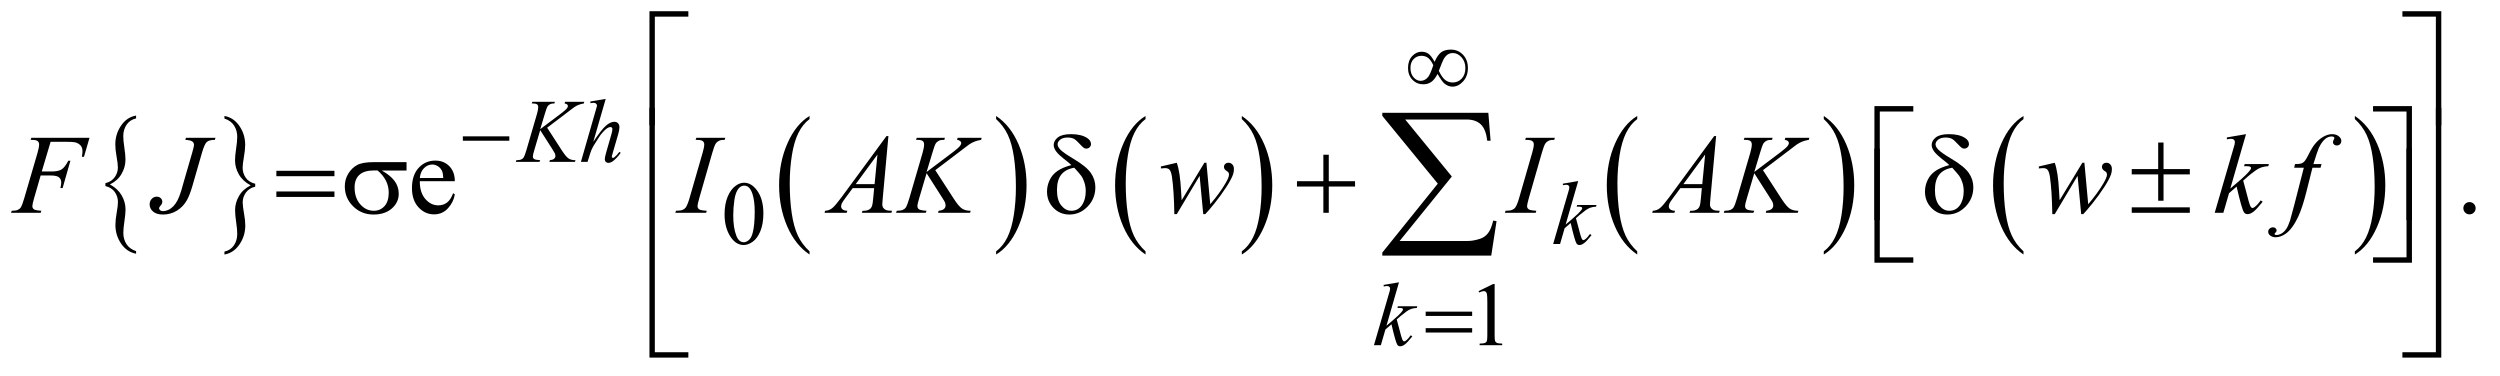 <?xml version="1.0" encoding="UTF-8"?>
<!DOCTYPE svg PUBLIC '-//W3C//DTD SVG 1.0//EN'
          'http://www.w3.org/TR/2001/REC-SVG-20010904/DTD/svg10.dtd'>
<svg stroke-dasharray="none" shape-rendering="auto" xmlns="http://www.w3.org/2000/svg" font-family="'Dialog'" text-rendering="auto" width="346" fill-opacity="1" color-interpolation="auto" color-rendering="auto" preserveAspectRatio="xMidYMid meet" font-size="12px" viewBox="0 0 346 52" fill="black" xmlns:xlink="http://www.w3.org/1999/xlink" stroke="black" image-rendering="auto" stroke-miterlimit="10" stroke-linecap="square" stroke-linejoin="miter" font-style="normal" stroke-width="1" height="52" stroke-dashoffset="0" font-weight="normal" stroke-opacity="1"
><!--Generated by the Batik Graphics2D SVG Generator--><defs id="genericDefs"
  /><g
  ><defs id="defs1"
    ><clipPath clipPathUnits="userSpaceOnUse" id="clipPath1"
      ><path d="M8.909 1.21 L228.103 1.21 L228.103 33.832 L8.909 33.832 L8.909 1.21 Z"
      /></clipPath
      ><clipPath clipPathUnits="userSpaceOnUse" id="clipPath2"
      ><path d="M285.546 38.645 L285.546 1080.886 L7310.984 1080.886 L7310.984 38.645 Z"
      /></clipPath
    ></defs
    ><g transform="scale(1.576,1.576) translate(-8.909,-1.21) matrix(0.031,0,0,0.031,0,0)"
    ><path d="M585.972 566.109 L585.972 557.922 C597.191 555.266 605.889 549.737 612.066 541.336 C618.243 532.935 621.332 523.766 621.332 513.828 C621.332 506.547 620.113 496.224 617.675 482.859 C615.238 469.495 614.019 457.979 614.019 448.312 C614.019 428.583 619.521 410.706 630.527 394.68 C641.532 378.654 655.654 369.24 672.894 366.438 L672.894 374.406 C661.061 377.208 652.053 383.229 645.87 392.469 C639.688 401.708 636.597 412.417 636.597 424.594 C636.597 433.135 637.636 444.159 639.714 457.664 C641.793 471.169 642.832 482.474 642.832 491.578 C642.832 505.432 639.144 518.763 631.769 531.57 C624.394 544.378 613.389 554.349 598.753 561.484 C613.701 569.609 624.811 579.969 632.082 592.562 C639.352 605.156 642.988 618.453 642.988 632.453 C642.988 640.849 641.949 651.906 639.87 665.625 C637.792 679.344 636.753 690.333 636.753 698.594 C636.753 710.635 639.688 721.24 645.558 730.406 C651.428 739.573 660.54 746.255 672.894 750.453 L672.894 757.797 C655.55 754.578 641.454 745.096 630.605 729.352 C619.756 713.607 614.332 695.865 614.332 676.125 C614.332 666.75 615.524 655.307 617.91 641.797 C620.295 628.286 621.488 618.172 621.488 611.453 C621.488 601.099 618.555 591.687 612.691 583.219 C606.826 574.75 597.92 569.047 585.972 566.109 Z" stroke="none" clip-path="url(#clipPath2)"
    /></g
    ><g transform="matrix(0.049,0,0,0.049,-14.039,-1.906)"
    ><path d="M1007.363 557.922 L1007.363 566.109 C996.04 568.766 987.316 574.294 981.191 582.695 C975.066 591.096 972.003 600.266 972.003 610.203 C972.003 617.484 973.225 627.844 975.667 641.281 C978.11 654.719 979.332 666.193 979.332 675.703 C979.332 695.443 973.826 713.326 962.816 729.352 C951.806 745.378 937.681 754.859 920.441 757.797 L920.441 749.609 C932.285 746.818 941.269 740.836 947.394 731.664 C953.519 722.492 956.582 711.75 956.582 699.437 C956.582 690.896 955.568 679.872 953.543 666.367 C951.516 652.862 950.503 641.557 950.503 632.453 C950.503 618.599 954.191 605.268 961.566 592.461 C968.941 579.654 979.946 569.677 994.582 562.531 C979.529 554.417 968.394 544.06 961.175 531.461 C953.957 518.862 950.347 505.635 950.347 491.781 C950.347 483.24 951.386 472.112 953.464 458.398 C955.542 444.685 956.582 433.698 956.582 425.437 C956.582 413.542 953.649 402.974 947.785 393.734 C941.92 384.495 932.805 377.844 920.441 373.781 L920.441 366.437 C937.785 369.51 951.884 378.956 962.738 394.773 C973.592 410.591 979.019 428.302 979.019 447.906 C979.019 457.281 977.823 468.721 975.433 482.227 C973.042 495.732 971.847 505.917 971.847 512.781 C971.847 523 974.756 532.344 980.574 540.812 C986.391 549.281 995.321 554.984 1007.363 557.922 Z" stroke="none" clip-path="url(#clipPath2)"
    /></g
    ><g transform="matrix(0.049,0,0,0.049,-14.039,-1.906)"
    ><path d="M2573.062 748.781 L2573.062 757.797 Q2532.406 730.516 2509.742 677.703 Q2487.078 624.891 2487.078 562.125 Q2487.078 496.828 2510.914 443.18 Q2534.75 389.531 2573.062 366.438 L2573.062 375.25 Q2553.906 389.531 2541.602 414.305 Q2529.297 439.078 2523.219 477.188 Q2517.141 515.297 2517.141 556.656 Q2517.141 603.484 2522.75 641.273 Q2528.359 679.062 2539.883 703.945 Q2551.406 728.828 2573.062 748.781 Z" stroke="none" clip-path="url(#clipPath2)"
    /></g
    ><g transform="matrix(0.049,0,0,0.049,-14.039,-1.906)"
    ><path d="M3100.016 375.25 L3100.016 366.438 Q3140.656 393.516 3163.32 446.32 Q3185.984 499.125 3185.984 561.906 Q3185.984 627.203 3162.156 680.953 Q3138.328 734.703 3100.016 757.797 L3100.016 748.781 Q3119.328 734.5 3131.633 709.727 Q3143.938 684.953 3149.93 646.945 Q3155.922 608.938 3155.922 567.375 Q3155.922 520.75 3150.398 482.852 Q3144.875 444.953 3133.266 420.078 Q3121.656 395.203 3100.016 375.25 Z" stroke="none" clip-path="url(#clipPath2)"
    /></g
    ><g transform="matrix(0.049,0,0,0.049,-14.039,-1.906)"
    ><path d="M3522.062 748.781 L3522.062 757.797 Q3481.406 730.516 3458.742 677.703 Q3436.078 624.891 3436.078 562.125 Q3436.078 496.828 3459.914 443.18 Q3483.75 389.531 3522.062 366.438 L3522.062 375.25 Q3502.906 389.531 3490.602 414.305 Q3478.297 439.078 3472.219 477.188 Q3466.141 515.297 3466.141 556.656 Q3466.141 603.484 3471.75 641.273 Q3477.359 679.062 3488.883 703.945 Q3500.406 728.828 3522.062 748.781 Z" stroke="none" clip-path="url(#clipPath2)"
    /></g
    ><g transform="matrix(0.049,0,0,0.049,-14.039,-1.906)"
    ><path d="M3794.016 375.25 L3794.016 366.438 Q3834.656 393.516 3857.32 446.32 Q3879.984 499.125 3879.984 561.906 Q3879.984 627.203 3856.156 680.953 Q3832.328 734.703 3794.016 757.797 L3794.016 748.781 Q3813.328 734.5 3825.633 709.727 Q3837.938 684.953 3843.93 646.945 Q3849.922 608.938 3849.922 567.375 Q3849.922 520.75 3844.398 482.852 Q3838.875 444.953 3827.266 420.078 Q3815.656 395.203 3794.016 375.25 Z" stroke="none" clip-path="url(#clipPath2)"
    /></g
    ><g transform="matrix(0.049,0,0,0.049,-14.039,-1.906)"
    ><path d="M4910.857 748.781 L4910.857 757.797 C4883.753 739.609 4862.646 712.911 4847.537 677.703 C4832.428 642.495 4824.873 603.969 4824.873 562.125 C4824.873 518.594 4832.818 478.945 4848.709 443.18 C4864.6 407.414 4885.316 381.833 4910.857 366.437 L4910.857 375.25 C4898.086 384.771 4887.6 397.789 4879.396 414.305 C4871.193 430.82 4865.066 451.781 4861.014 477.187 C4856.961 502.594 4854.935 529.083 4854.935 556.656 C4854.935 587.875 4856.805 616.081 4860.545 641.273 C4864.285 666.466 4869.996 687.357 4877.678 703.945 C4885.36 720.534 4896.42 735.479 4910.857 748.781 Z" stroke="none" clip-path="url(#clipPath2)"
    /></g
    ><g transform="matrix(0.049,0,0,0.049,-14.039,-1.906)"
    ><path d="M5437.81 375.25 L5437.81 366.438 C5464.904 384.49 5486.006 411.117 5501.115 446.32 C5516.225 481.523 5523.779 520.052 5523.779 561.906 C5523.779 605.437 5515.836 645.12 5499.951 680.953 C5484.066 716.786 5463.352 742.401 5437.81 757.797 L5437.81 748.781 C5450.685 739.26 5461.225 726.242 5469.428 709.727 C5477.631 693.211 5483.73 672.284 5487.725 646.945 C5491.719 621.607 5493.717 595.083 5493.717 567.375 C5493.717 536.292 5491.876 508.117 5488.193 482.851 C5484.511 457.586 5478.8 436.661 5471.06 420.078 C5463.321 403.495 5452.237 388.552 5437.81 375.25 Z" stroke="none" clip-path="url(#clipPath2)"
    /></g
    ><g transform="matrix(0.049,0,0,0.049,-14.039,-1.906)"
    ><path d="M6001.857 748.781 L6001.857 757.797 C5974.753 739.609 5953.646 712.911 5938.537 677.703 C5923.428 642.495 5915.873 603.969 5915.873 562.125 C5915.873 518.594 5923.818 478.945 5939.709 443.18 C5955.6 407.414 5976.316 381.833 6001.857 366.437 L6001.857 375.25 C5989.086 384.771 5978.6 397.789 5970.396 414.305 C5962.193 430.82 5956.066 451.781 5952.014 477.187 C5947.961 502.594 5945.935 529.083 5945.935 556.656 C5945.935 587.875 5947.805 616.081 5951.545 641.273 C5955.285 666.466 5960.996 687.357 5968.678 703.945 C5976.36 720.534 5987.42 735.479 6001.857 748.781 Z" stroke="none" clip-path="url(#clipPath2)"
    /></g
    ><g transform="matrix(0.049,0,0,0.049,-14.039,-1.906)"
    ><path d="M6937.81 375.25 L6937.81 366.438 C6964.904 384.49 6986.006 411.117 7001.115 446.32 C7016.225 481.523 7023.779 520.052 7023.779 561.906 C7023.779 605.437 7015.836 645.12 6999.951 680.953 C6984.066 716.786 6963.352 742.401 6937.81 757.797 L6937.81 748.781 C6950.685 739.26 6961.225 726.242 6969.428 709.727 C6977.631 693.211 6983.73 672.284 6987.725 646.945 C6991.719 621.607 6993.717 595.083 6993.717 567.375 C6993.717 536.292 6991.876 508.117 6988.193 482.851 C6984.511 457.586 6978.8 436.661 6971.06 420.078 C6963.321 403.495 6952.237 388.552 6937.81 375.25 Z" stroke="none" clip-path="url(#clipPath2)"
    /></g
    ><g transform="matrix(0.049,0,0,0.049,-14.039,-1.906)"
    ><path d="M2333.055 644.25 C2333.055 624.917 2335.972 608.271 2341.805 594.312 C2347.638 580.354 2355.388 569.958 2365.055 563.125 C2372.555 557.708 2380.305 555 2388.305 555 C2401.305 555 2412.972 561.625 2423.305 574.875 C2436.222 591.292 2442.68 613.542 2442.68 641.625 C2442.68 661.292 2439.847 678 2434.18 691.75 C2428.513 705.5 2421.284 715.479 2412.492 721.688 C2403.701 727.896 2395.222 731 2387.055 731 C2370.888 731 2357.43 721.458 2346.68 702.375 C2337.597 686.292 2333.055 666.917 2333.055 644.25 ZM2357.555 647.375 C2357.555 670.708 2360.43 689.75 2366.18 704.5 C2370.93 716.917 2378.013 723.125 2387.43 723.125 C2391.93 723.125 2396.597 721.104 2401.43 717.062 C2406.263 713.021 2409.93 706.25 2412.43 696.75 C2416.263 682.417 2418.18 662.208 2418.18 636.125 C2418.18 616.792 2416.18 600.667 2412.18 587.75 C2409.18 578.167 2405.305 571.375 2400.555 567.375 C2397.138 564.625 2393.013 563.25 2388.18 563.25 C2382.513 563.25 2377.472 565.792 2373.055 570.875 C2367.055 577.792 2362.972 588.667 2360.805 603.5 C2358.638 618.333 2357.555 632.958 2357.555 647.375 Z" stroke="none" clip-path="url(#clipPath2)"
    /></g
    ><g transform="matrix(0.049,0,0,0.049,-14.039,-1.906)"
    ><path d="M4462.703 861.125 L4503.953 841 L4508.078 841 L4508.078 984.125 C4508.078 993.625 4508.474 999.542 4509.265 1001.875 C4510.057 1004.208 4511.703 1006 4514.203 1007.25 C4516.703 1008.5 4521.786 1009.208 4529.453 1009.375 L4529.453 1014 L4465.703 1014 L4465.703 1009.375 C4473.703 1009.208 4478.869 1008.521 4481.203 1007.312 C4483.536 1006.104 4485.161 1004.479 4486.078 1002.438 C4486.994 1000.396 4487.453 994.292 4487.453 984.125 L4487.453 892.625 C4487.453 880.292 4487.036 872.375 4486.203 868.875 C4485.619 866.208 4484.557 864.25 4483.015 863 C4481.474 861.75 4479.619 861.125 4477.453 861.125 C4474.369 861.125 4470.078 862.417 4464.578 865 Z" stroke="none" clip-path="url(#clipPath2)"
    /></g
    ><g transform="matrix(0.049,0,0,0.049,-14.039,-1.906)"
    ><path d="M1472.268 550.781 C1472.163 572.031 1477.32 588.698 1487.736 600.781 C1498.153 612.865 1510.393 618.906 1524.455 618.906 C1533.83 618.906 1541.981 616.328 1548.908 611.172 C1555.835 606.016 1561.643 597.188 1566.33 584.688 L1571.174 587.812 C1568.986 602.083 1562.632 615.078 1552.111 626.797 C1541.591 638.516 1528.413 644.375 1512.58 644.375 C1495.392 644.375 1480.679 637.682 1468.439 624.297 C1456.2 610.912 1450.08 592.917 1450.08 570.312 C1450.08 545.833 1456.356 526.745 1468.908 513.047 C1481.46 499.349 1497.215 492.5 1516.174 492.5 C1532.216 492.5 1545.393 497.786 1555.705 508.359 C1566.018 518.932 1571.174 533.073 1571.174 550.781 ZM1472.268 541.719 L1538.518 541.719 C1537.997 532.552 1536.903 526.094 1535.236 522.344 C1532.632 516.51 1528.752 511.927 1523.596 508.594 C1518.439 505.26 1513.049 503.594 1507.424 503.594 C1498.778 503.594 1491.044 506.953 1484.221 513.672 C1477.398 520.391 1473.414 529.74 1472.268 541.719 ZM7261.59 609.688 C7266.486 609.688 7270.6 611.38 7273.934 614.766 C7277.267 618.151 7278.934 622.24 7278.934 627.031 C7278.934 631.823 7277.241 635.912 7273.855 639.297 C7270.47 642.682 7266.381 644.375 7261.59 644.375 C7256.798 644.375 7252.709 642.682 7249.324 639.297 C7245.939 635.912 7244.246 631.823 7244.246 627.031 C7244.246 622.135 7245.939 618.021 7249.324 614.688 C7252.709 611.354 7256.798 609.688 7261.59 609.688 Z" stroke="none" clip-path="url(#clipPath2)"
    /></g
    ><g transform="matrix(0.049,0,0,0.049,-14.039,-1.906)"
    ><path d="M1831.955 399.625 L1873.955 464.5 C1881.455 476 1887.663 483.354 1892.58 486.562 C1897.497 489.771 1903.955 491.375 1911.955 491.375 L1910.58 496 L1838.33 496 L1839.455 491.375 C1845.205 490.792 1849.268 489.417 1851.643 487.25 C1854.018 485.083 1855.205 482.625 1855.205 479.875 C1855.205 477.375 1854.788 474.958 1853.955 472.625 C1853.288 470.958 1850.872 466.875 1846.705 460.375 L1812.33 406.5 L1795.705 462.625 C1792.955 471.625 1791.58 477.667 1791.58 480.75 C1791.58 483.917 1792.747 486.333 1795.08 488 C1797.413 489.667 1803.163 490.792 1812.33 491.375 L1810.33 496 L1743.33 496 L1744.955 491.375 C1751.455 491.208 1755.83 490.625 1758.08 489.625 C1761.413 488.125 1763.872 486.208 1765.455 483.875 C1767.622 480.458 1770.288 473.375 1773.455 462.625 L1803.33 360.25 C1805.58 352.417 1806.705 346.125 1806.705 341.375 C1806.705 338.042 1805.643 335.5 1803.518 333.75 C1801.393 332 1797.247 331.125 1791.08 331.125 L1788.58 331.125 L1790.08 326.5 L1853.705 326.5 L1852.455 331.125 C1847.205 331.042 1843.288 331.625 1840.705 332.875 C1837.122 334.625 1834.497 336.875 1832.83 339.625 C1831.163 342.375 1828.705 349.25 1825.455 360.25 L1812.33 403.75 L1872.58 358.375 C1880.58 352.375 1885.83 347.625 1888.33 344.125 C1889.83 341.958 1890.58 340 1890.58 338.25 C1890.58 336.75 1889.809 335.292 1888.268 333.875 C1886.726 332.458 1884.372 331.542 1881.205 331.125 L1882.455 326.5 L1936.705 326.5 L1935.58 331.125 C1929.663 332.125 1924.684 333.438 1920.643 335.062 C1916.601 336.688 1912.455 338.917 1908.205 341.75 C1906.955 342.583 1898.83 348.75 1883.83 360.25 ZM1997.33 318.25 L1962.205 439.625 C1977.372 416.792 1989.205 401.625 1997.705 394.125 C2006.205 386.625 2014.33 382.875 2022.08 382.875 C2026.08 382.875 2029.413 384.25 2032.08 387 C2034.747 389.75 2036.08 393.417 2036.08 398 C2036.08 403.5 2034.913 410.167 2032.58 418 L2017.33 470.375 C2015.413 476.708 2014.455 480.208 2014.455 480.875 C2014.455 482.042 2014.809 483 2015.518 483.75 C2016.226 484.5 2017.038 484.875 2017.955 484.875 C2019.038 484.875 2020.288 484.333 2021.705 483.25 C2026.455 479.583 2031.163 474.5 2035.83 468 L2039.705 470.375 C2036.872 474.792 2032.934 479.646 2027.893 484.938 C2022.851 490.229 2018.518 493.896 2014.893 495.938 C2011.268 497.979 2008.038 499 2005.205 499 C2002.122 499 1999.601 498.021 1997.643 496.062 C1995.684 494.104 1994.705 491.583 1994.705 488.5 C1994.705 484.833 1996.163 478 1999.08 468 L2013.455 418 C2015.288 411.75 2016.205 406.833 2016.205 403.25 C2016.205 401.583 2015.684 400.25 2014.643 399.25 C2013.601 398.25 2012.247 397.75 2010.58 397.75 C2008.163 397.75 2005.413 398.667 2002.33 400.5 C1996.663 404 1990.122 410.5 1982.705 420 C1980.705 422.583 1974.038 433 1962.705 451.25 C1959.205 457.083 1956.33 463.458 1954.08 470.375 L1946.08 496 L1927.33 496 L1968.455 353 L1972.83 337.5 C1972.83 335.333 1971.934 333.417 1970.143 331.75 C1968.351 330.083 1966.163 329.25 1963.58 329.25 C1962.08 329.25 1959.788 329.5 1956.705 330 L1954.08 330.375 L1954.08 325.5 Z" stroke="none" clip-path="url(#clipPath2)"
    /></g
    ><g transform="matrix(0.049,0,0,0.049,-14.039,-1.906)"
    ><path d="M4744.148 550.25 L4708.648 673.125 L4722.898 661 C4738.481 647.833 4748.606 638.083 4753.273 631.75 C4754.773 629.667 4755.523 628.083 4755.523 627 C4755.523 626.25 4755.273 625.542 4754.773 624.875 C4754.273 624.208 4753.293 623.667 4751.835 623.25 C4750.377 622.833 4747.814 622.625 4744.148 622.625 L4739.773 622.625 L4741.148 617.875 L4795.773 617.875 L4794.523 622.625 C4788.273 622.958 4782.877 623.938 4778.335 625.562 C4773.793 627.188 4769.398 629.583 4765.148 632.75 C4756.731 639 4751.189 643.333 4748.523 645.75 L4737.773 655.25 C4739.606 661.25 4741.856 669.625 4744.523 680.375 C4749.023 698.208 4752.064 708.792 4753.648 712.125 C4755.231 715.458 4756.856 717.125 4758.523 717.125 C4759.939 717.125 4761.606 716.417 4763.523 715 C4767.856 711.833 4772.481 706.792 4777.398 699.875 L4781.773 703 C4772.689 714.417 4765.731 721.938 4760.898 725.562 C4756.064 729.188 4751.648 731 4747.648 731 C4744.148 731 4741.439 729.625 4739.523 726.875 C4736.189 721.958 4730.648 702.583 4722.898 668.75 L4705.773 683.625 L4692.898 728 L4673.398 728 L4714.898 585.375 L4718.398 573.25 C4718.814 571.167 4719.023 569.333 4719.023 567.75 C4719.023 565.75 4718.252 564.083 4716.71 562.75 C4715.168 561.417 4712.939 560.75 4710.023 560.75 C4708.106 560.75 4705.064 561.167 4700.898 562 L4700.898 557.625 Z" stroke="none" clip-path="url(#clipPath2)"
    /></g
    ><g transform="matrix(0.049,0,0,0.049,-14.039,-1.906)"
    ><path d="M4237.953 836.25 L4202.453 959.125 L4216.703 947 C4232.286 933.833 4242.411 924.083 4247.078 917.75 C4248.578 915.667 4249.328 914.083 4249.328 913 C4249.328 912.25 4249.078 911.542 4248.578 910.875 C4248.078 910.208 4247.099 909.667 4245.64 909.25 C4244.182 908.833 4241.619 908.625 4237.953 908.625 L4233.578 908.625 L4234.953 903.875 L4289.578 903.875 L4288.328 908.625 C4282.078 908.958 4276.682 909.938 4272.14 911.562 C4267.599 913.188 4263.203 915.583 4258.953 918.75 C4250.536 925 4244.994 929.333 4242.328 931.75 L4231.578 941.25 C4233.411 947.25 4235.661 955.625 4238.328 966.375 C4242.828 984.208 4245.869 994.792 4247.453 998.125 C4249.036 1001.458 4250.661 1003.125 4252.328 1003.125 C4253.744 1003.125 4255.411 1002.417 4257.328 1001 C4261.661 997.833 4266.286 992.792 4271.203 985.875 L4275.578 989 C4266.494 1000.417 4259.536 1007.938 4254.703 1011.562 C4249.869 1015.188 4245.453 1017 4241.453 1017 C4237.953 1017 4235.244 1015.625 4233.328 1012.875 C4229.994 1007.958 4224.453 988.583 4216.703 954.75 L4199.578 969.625 L4186.703 1014 L4167.203 1014 L4208.703 871.375 L4212.203 859.25 C4212.619 857.167 4212.828 855.333 4212.828 853.75 C4212.828 851.75 4212.057 850.083 4210.515 848.75 C4208.974 847.417 4206.744 846.75 4203.828 846.75 C4201.911 846.75 4198.869 847.167 4194.703 848 L4194.703 843.625 Z" stroke="none" clip-path="url(#clipPath2)"
    /></g
    ><g transform="matrix(0.049,0,0,0.049,-14.039,-1.906)"
    ><path d="M429.473 439.375 L404.473 523.281 L432.285 523.281 C444.785 523.281 454.134 521.354 460.332 517.5 C466.53 513.646 472.91 505.417 479.473 492.812 L485.41 492.812 L463.379 570 L457.129 570 C458.692 563.75 459.473 558.594 459.473 554.531 C459.473 548.177 457.363 543.255 453.145 539.766 C448.926 536.276 441.035 534.531 429.473 534.531 L401.348 534.531 L382.91 598.438 C379.577 609.792 377.91 617.344 377.91 621.094 C377.91 624.948 379.343 627.917 382.207 630 C385.072 632.083 392.077 633.49 403.223 634.219 L401.348 640 L317.598 640 L319.629 634.219 C327.754 634.01 333.171 633.281 335.879 632.031 C340.046 630.26 343.119 627.865 345.098 624.844 C347.91 620.573 351.244 611.771 355.098 598.438 L392.441 470.781 C395.462 460.469 396.973 452.396 396.973 446.562 C396.973 443.854 396.296 441.536 394.941 439.609 C393.587 437.682 391.582 436.25 388.926 435.312 C386.27 434.375 380.983 433.906 373.066 433.906 L374.941 428.125 L539.316 428.125 L523.691 481.719 L517.754 481.719 C518.9 475.26 519.473 469.948 519.473 465.781 C519.473 458.906 517.572 453.464 513.77 449.453 C509.967 445.443 505.098 442.604 499.16 440.938 C494.993 439.896 485.671 439.375 471.191 439.375 ZM811.675 428.125 L895.113 428.125 L893.394 433.906 C882.665 434.01 875.113 435.964 870.738 439.766 C866.363 443.568 861.779 453.75 856.988 470.312 L830.113 563.594 C825.009 581.198 819.852 594.635 814.644 603.906 C807.665 616.406 798.264 626.354 786.441 633.75 C774.618 641.146 761.363 644.844 746.675 644.844 C734.592 644.844 725.321 642.057 718.863 636.484 C712.404 630.912 709.175 624.167 709.175 616.25 C709.175 610 711.128 604.792 715.034 600.625 C718.941 596.458 723.602 594.375 729.019 594.375 C733.706 594.375 737.534 595.781 740.503 598.594 C743.472 601.406 744.956 604.844 744.956 608.906 C744.956 612.24 743.602 615.469 740.894 618.594 C737.456 622.552 735.738 625.26 735.738 626.719 C735.738 628.906 736.727 630.885 738.706 632.656 C740.686 634.427 743.342 635.313 746.675 635.313 C751.467 635.313 756.441 634.167 761.597 631.875 C766.753 629.583 771.597 626.094 776.128 621.406 C780.659 616.719 784.618 611.094 788.003 604.531 C791.389 597.969 794.852 589.01 798.394 577.656 L806.05 550.625 L829.331 470.313 C832.769 458.542 834.488 451.198 834.488 448.281 C834.488 444.323 832.925 441.094 829.8 438.594 C826.675 436.094 820.061 434.531 809.956 433.906 ZM2282.711 634.219 L2280.992 640 L2193.805 640 L2195.992 634.219 C2204.742 634.01 2210.524 633.281 2213.336 632.031 C2217.919 630.26 2221.305 627.812 2223.492 624.688 C2226.93 619.792 2230.472 611.042 2234.117 598.438 L2270.992 470.625 C2274.117 460 2275.68 451.979 2275.68 446.562 C2275.68 443.854 2275.003 441.562 2273.649 439.688 C2272.294 437.812 2270.237 436.38 2267.477 435.391 C2264.716 434.401 2259.326 433.906 2251.305 433.906 L2253.18 428.125 L2335.055 428.125 L2333.336 433.906 C2326.669 433.802 2321.722 434.531 2318.492 436.094 C2313.805 438.177 2310.237 441.146 2307.789 445 C2305.341 448.854 2302.19 457.396 2298.336 470.625 L2261.617 598.438 C2258.284 610.208 2256.617 617.708 2256.617 620.938 C2256.617 623.542 2257.268 625.755 2258.571 627.578 C2259.873 629.401 2261.956 630.807 2264.821 631.797 C2267.685 632.786 2273.649 633.594 2282.711 634.219 ZM2795.844 423.281 L2779.75 599.531 C2778.917 607.76 2778.5 613.177 2778.5 615.781 C2778.5 619.948 2779.281 623.125 2780.844 625.312 C2782.823 628.333 2785.505 630.573 2788.891 632.031 C2792.276 633.49 2797.979 634.219 2806 634.219 L2804.281 640 L2720.844 640 L2722.562 634.219 L2726.156 634.219 C2732.927 634.219 2738.448 632.76 2742.719 629.844 C2745.74 627.865 2748.083 624.583 2749.75 620 C2750.896 616.771 2751.99 609.167 2753.031 597.188 L2755.531 570.312 L2694.906 570.312 L2673.344 599.531 C2668.448 606.094 2665.375 610.807 2664.125 613.672 C2662.875 616.537 2662.25 619.219 2662.25 621.719 C2662.25 625.052 2663.604 627.917 2666.312 630.312 C2669.021 632.708 2673.5 634.01 2679.75 634.219 L2678.031 640 L2615.375 640 L2617.094 634.219 C2624.802 633.906 2631.599 631.328 2637.484 626.484 C2643.37 621.641 2652.146 611.302 2663.812 595.469 L2790.375 423.281 ZM2764.906 475.312 L2703.5 558.906 L2756.781 558.906 ZM2928.188 519.531 L2980.688 600.625 C2990.062 615 2997.823 624.193 3003.969 628.203 C3010.115 632.214 3018.188 634.219 3028.188 634.219 L3026.469 640 L2936.156 640 L2937.562 634.219 C2944.75 633.49 2949.828 631.771 2952.797 629.062 C2955.766 626.354 2957.25 623.281 2957.25 619.844 C2957.25 616.719 2956.729 613.698 2955.688 610.781 C2954.854 608.698 2951.833 603.594 2946.625 595.469 L2903.656 528.125 L2882.875 598.281 C2879.438 609.531 2877.719 617.083 2877.719 620.938 C2877.719 624.896 2879.177 627.917 2882.094 630 C2885.01 632.083 2892.198 633.49 2903.656 634.219 L2901.156 640 L2817.406 640 L2819.438 634.219 C2827.562 634.01 2833.031 633.281 2835.844 632.031 C2840.01 630.156 2843.083 627.76 2845.062 624.844 C2847.771 620.573 2851.104 611.719 2855.062 598.281 L2892.406 470.312 C2895.219 460.521 2896.625 452.656 2896.625 446.719 C2896.625 442.552 2895.297 439.375 2892.641 437.188 C2889.984 435 2884.802 433.906 2877.094 433.906 L2873.969 433.906 L2875.844 428.125 L2955.375 428.125 L2953.812 433.906 C2947.25 433.802 2942.354 434.531 2939.125 436.094 C2934.646 438.281 2931.365 441.094 2929.281 444.531 C2927.198 447.969 2924.125 456.562 2920.062 470.312 L2903.656 524.688 L2978.969 467.969 C2988.969 460.469 2995.531 454.531 2998.656 450.156 C3000.531 447.448 3001.469 445 3001.469 442.812 C3001.469 440.938 3000.505 439.115 2998.578 437.344 C2996.651 435.573 2993.708 434.427 2989.75 433.906 L2991.312 428.125 L3059.125 428.125 L3057.719 433.906 C3050.323 435.156 3044.099 436.797 3039.047 438.828 C3033.995 440.859 3028.812 443.646 3023.5 447.188 C3021.938 448.229 3011.781 455.938 2993.031 470.313 ZM3694.062 498.594 L3704.844 615.781 C3722.969 594.531 3737.448 574.583 3748.281 555.938 C3754.635 545 3757.812 537.083 3757.812 532.188 C3757.812 529.896 3757.292 527.865 3756.25 526.094 C3755.833 525.156 3754.193 523.776 3751.328 521.953 C3748.464 520.13 3746.458 518.255 3745.312 516.328 C3744.167 514.401 3743.594 512.344 3743.594 510.156 C3743.594 506.927 3744.792 504.193 3747.188 501.953 C3749.583 499.714 3752.656 498.594 3756.406 498.594 C3760.677 498.594 3764.297 500.182 3767.266 503.359 C3770.234 506.536 3771.719 510.781 3771.719 516.094 C3771.719 521.51 3770.938 526.563 3769.375 531.25 C3766.25 540.208 3760.156 551.771 3751.094 565.938 C3740.052 582.917 3728.672 598.672 3716.953 613.203 C3705.234 627.734 3696.51 637.917 3690.781 643.75 L3685 643.75 L3674.844 535.625 L3610.312 643.75 L3603.438 643.75 C3602.709 599.271 3600.469 564.167 3596.719 538.438 C3595.156 527.708 3592.552 520.677 3588.906 517.344 C3586.302 514.948 3582.344 513.75 3577.031 513.75 C3574.01 513.75 3570.156 514.062 3565.469 514.688 L3565.469 509.062 L3610.312 498.594 C3616.562 515.99 3620.625 542.708 3622.5 578.75 C3623.125 592.396 3623.646 600.99 3624.062 604.531 L3688.281 498.594 ZM4625.804 634.219 L4624.085 640 L4536.898 640 L4539.085 634.219 C4547.835 634.01 4553.616 633.281 4556.429 632.031 C4561.012 630.26 4564.398 627.812 4566.585 624.687 C4570.023 619.792 4573.564 611.042 4577.21 598.437 L4614.085 470.625 C4617.21 460 4618.773 451.979 4618.773 446.562 C4618.773 443.854 4618.095 441.562 4616.741 439.687 C4615.387 437.812 4613.33 436.38 4610.569 435.39 C4607.809 434.401 4602.418 433.906 4594.398 433.906 L4596.273 428.125 L4678.148 428.125 L4676.429 433.906 C4669.762 433.802 4664.814 434.531 4661.585 436.094 C4656.898 438.177 4653.33 441.146 4650.882 445 C4648.434 448.854 4645.283 457.396 4641.429 470.625 L4604.71 598.437 C4601.377 610.208 4599.71 617.708 4599.71 620.937 C4599.71 623.542 4600.361 625.755 4601.663 627.578 C4602.965 629.401 4605.049 630.807 4607.913 631.797 C4610.778 632.786 4616.741 633.594 4625.804 634.219 ZM5133.639 423.281 L5117.545 599.531 C5116.711 607.76 5116.295 613.177 5116.295 615.781 C5116.295 619.948 5117.076 623.125 5118.639 625.312 C5120.618 628.333 5123.3 630.573 5126.685 632.031 C5130.071 633.49 5135.774 634.219 5143.795 634.219 L5142.076 640 L5058.639 640 L5060.357 634.219 L5063.951 634.219 C5070.722 634.219 5076.243 632.76 5080.514 629.844 C5083.535 627.865 5085.878 624.583 5087.545 620 C5088.691 616.771 5089.785 609.167 5090.826 597.188 L5093.326 570.312 L5032.701 570.312 L5011.139 599.531 C5006.243 606.094 5003.17 610.807 5001.92 613.672 C5000.67 616.537 5000.045 619.219 5000.045 621.719 C5000.045 625.052 5001.399 627.917 5004.107 630.312 C5006.816 632.708 5011.295 634.01 5017.545 634.219 L5015.826 640 L4953.17 640 L4954.889 634.219 C4962.597 633.906 4969.394 631.328 4975.279 626.484 C4981.165 621.641 4989.941 611.302 5001.607 595.469 L5128.17 423.281 ZM5102.701 475.312 L5041.295 558.906 L5094.576 558.906 ZM5265.982 519.531 L5318.482 600.625 C5327.857 615 5335.618 624.193 5341.764 628.203 C5347.91 632.214 5355.982 634.219 5365.982 634.219 L5364.264 640 L5273.951 640 L5275.357 634.219 C5282.545 633.49 5287.623 631.771 5290.592 629.062 C5293.56 626.354 5295.045 623.281 5295.045 619.844 C5295.045 616.719 5294.524 613.698 5293.482 610.781 C5292.649 608.698 5289.628 603.594 5284.42 595.469 L5241.451 528.125 L5220.67 598.281 C5217.232 609.531 5215.514 617.083 5215.514 620.938 C5215.514 624.896 5216.972 627.917 5219.889 630 C5222.805 632.083 5229.993 633.49 5241.451 634.219 L5238.951 640 L5155.201 640 L5157.232 634.219 C5165.357 634.01 5170.826 633.281 5173.639 632.031 C5177.805 630.156 5180.878 627.76 5182.857 624.844 C5185.566 620.573 5188.899 611.719 5192.857 598.281 L5230.201 470.312 C5233.014 460.521 5234.42 452.656 5234.42 446.719 C5234.42 442.552 5233.092 439.375 5230.435 437.188 C5227.779 435 5222.597 433.906 5214.889 433.906 L5211.764 433.906 L5213.639 428.125 L5293.17 428.125 L5291.607 433.906 C5285.045 433.802 5280.149 434.531 5276.92 436.094 C5272.441 438.281 5269.159 441.094 5267.076 444.531 C5264.993 447.969 5261.92 456.562 5257.857 470.312 L5241.451 524.688 L5316.764 467.969 C5326.764 460.469 5333.326 454.531 5336.451 450.156 C5338.326 447.448 5339.264 445 5339.264 442.812 C5339.264 440.938 5338.3 439.115 5336.373 437.344 C5334.446 435.573 5331.503 434.427 5327.545 433.906 L5329.107 428.125 L5396.92 428.125 L5395.514 433.906 C5388.118 435.156 5381.894 436.797 5376.842 438.828 C5371.79 440.859 5366.607 443.646 5361.295 447.188 C5359.732 448.229 5349.576 455.938 5330.826 470.313 ZM6173.857 498.594 L6184.639 615.781 C6202.764 594.531 6217.243 574.583 6228.076 555.937 C6234.43 545 6237.607 537.083 6237.607 532.187 C6237.607 529.896 6237.086 527.865 6236.045 526.094 C6235.628 525.156 6233.988 523.776 6231.123 521.953 C6228.258 520.13 6226.253 518.255 6225.107 516.328 C6223.961 514.401 6223.389 512.344 6223.389 510.156 C6223.389 506.927 6224.586 504.193 6226.982 501.953 C6229.378 499.714 6232.451 498.594 6236.201 498.594 C6240.472 498.594 6244.092 500.182 6247.06 503.359 C6250.029 506.536 6251.514 510.781 6251.514 516.094 C6251.514 521.51 6250.732 526.562 6249.17 531.25 C6246.045 540.208 6239.951 551.771 6230.889 565.937 C6219.847 582.917 6208.467 598.672 6196.748 613.203 C6185.029 627.734 6176.305 637.917 6170.576 643.75 L6164.795 643.75 L6154.639 535.625 L6090.107 643.75 L6083.232 643.75 C6082.503 599.271 6080.264 564.167 6076.514 538.437 C6074.951 527.708 6072.347 520.677 6068.701 517.344 C6066.097 514.948 6062.139 513.75 6056.826 513.75 C6053.805 513.75 6049.951 514.062 6045.264 514.687 L6045.264 509.062 L6090.107 498.594 C6096.357 515.99 6100.42 542.708 6102.295 578.75 C6102.92 592.396 6103.441 600.99 6103.857 604.531 L6168.076 498.594 ZM6630.357 417.812 L6585.982 571.406 L6603.795 556.25 C6623.274 539.792 6635.931 527.604 6641.764 519.687 C6643.639 517.083 6644.576 515.104 6644.576 513.75 C6644.576 512.812 6644.264 511.927 6643.639 511.094 C6643.014 510.26 6641.79 509.583 6639.967 509.062 C6638.144 508.542 6634.941 508.281 6630.357 508.281 L6624.889 508.281 L6626.607 502.344 L6694.889 502.344 L6693.326 508.281 C6685.514 508.698 6678.769 509.922 6673.092 511.953 C6667.415 513.984 6661.92 516.979 6656.607 520.937 C6646.086 528.75 6639.159 534.167 6635.826 537.187 L6622.389 549.062 C6624.68 556.562 6627.493 567.031 6630.826 580.469 C6636.451 602.76 6640.253 615.99 6642.232 620.156 C6644.211 624.323 6646.243 626.406 6648.326 626.406 C6650.097 626.406 6652.18 625.521 6654.576 623.75 C6659.993 619.792 6665.774 613.49 6671.92 604.844 L6677.389 608.75 C6666.035 623.021 6657.336 632.422 6651.295 636.953 C6645.253 641.484 6639.732 643.75 6634.732 643.75 C6630.357 643.75 6626.972 642.031 6624.576 638.594 C6620.41 632.448 6613.482 608.229 6603.795 565.937 L6582.389 584.531 L6566.295 640 L6541.92 640 L6593.795 461.719 L6598.17 446.562 C6598.691 443.958 6598.951 441.667 6598.951 439.688 C6598.951 437.188 6597.988 435.104 6596.06 433.438 C6594.133 431.771 6591.347 430.938 6587.701 430.938 C6585.305 430.938 6581.503 431.458 6576.295 432.5 L6576.295 427.031 ZM6843.639 502.344 L6840.826 512.656 L6818.014 512.656 L6800.826 580.937 C6793.222 611.042 6785.566 634.323 6777.857 650.781 C6766.92 674.01 6755.149 690.052 6742.545 698.906 C6732.961 705.677 6723.378 709.062 6713.795 709.062 C6707.545 709.062 6702.232 707.187 6697.857 703.437 C6694.628 700.833 6693.014 697.448 6693.014 693.281 C6693.014 689.948 6694.342 687.057 6696.998 684.609 C6699.654 682.161 6702.91 680.937 6706.764 680.937 C6709.576 680.937 6711.946 681.823 6713.873 683.594 C6715.8 685.365 6716.764 687.396 6716.764 689.687 C6716.764 691.979 6715.67 694.115 6713.482 696.094 C6711.816 697.552 6710.982 698.646 6710.982 699.375 C6710.982 700.312 6711.347 701.042 6712.076 701.562 C6713.014 702.292 6714.472 702.656 6716.451 702.656 C6720.93 702.656 6725.644 701.25 6730.592 698.437 C6735.54 695.625 6739.941 691.432 6743.795 685.859 C6747.649 680.286 6751.295 672.24 6754.732 661.719 C6756.191 657.344 6760.097 642.917 6766.451 618.437 L6793.639 512.656 L6766.451 512.656 L6768.639 502.344 C6777.285 502.344 6783.326 501.745 6786.764 500.547 C6790.201 499.349 6793.352 497.057 6796.217 493.672 C6799.082 490.286 6802.805 483.958 6807.389 474.687 C6813.535 462.187 6819.42 452.5 6825.045 445.625 C6832.753 436.354 6840.852 429.401 6849.342 424.765 C6857.831 420.13 6865.826 417.812 6873.326 417.812 C6881.243 417.812 6887.597 419.817 6892.389 423.828 C6897.18 427.838 6899.576 432.187 6899.576 436.875 C6899.576 440.521 6898.378 443.594 6895.982 446.094 C6893.586 448.594 6890.514 449.844 6886.764 449.844 C6883.535 449.844 6880.904 448.906 6878.873 447.031 C6876.842 445.156 6875.826 442.917 6875.826 440.312 C6875.826 438.646 6876.503 436.588 6877.857 434.14 C6879.211 431.693 6879.889 430.052 6879.889 429.219 C6879.889 427.76 6879.42 426.666 6878.482 425.937 C6877.128 424.896 6875.149 424.375 6872.545 424.375 C6865.982 424.375 6860.097 426.458 6854.889 430.625 C6847.91 436.146 6841.66 444.791 6836.139 456.562 C6833.326 462.708 6828.17 477.969 6820.67 502.344 Z" stroke="none" clip-path="url(#clipPath2)"
    /></g
    ><g transform="matrix(0.049,0,0,0.049,-14.039,-1.906)"
    ><path d="M4338.453 213.625 C4344.119 200.625 4350.328 191.604 4357.078 186.562 C4363.828 181.521 4373.036 179 4384.703 179 C4398.119 179 4409.453 183.833 4418.703 193.5 C4427.953 203.167 4432.578 215.708 4432.578 231.125 C4432.578 246.375 4428.078 258.938 4419.078 268.812 C4410.078 278.688 4400.036 283.625 4388.953 283.625 C4380.703 283.625 4373.036 280.583 4365.953 274.5 C4361.286 270.5 4354.911 261.625 4346.828 247.875 C4341.494 258.208 4335.661 265.646 4329.328 270.188 C4322.994 274.729 4315.328 277 4306.328 277 C4294.328 277 4284.182 272.708 4275.89 264.125 C4267.599 255.542 4263.453 244.458 4263.453 230.875 C4263.453 217.125 4267.286 206.042 4274.953 197.625 C4282.619 189.208 4291.578 185 4301.828 185 C4308.994 185 4315.328 186.854 4320.828 190.562 C4326.328 194.271 4332.203 201.958 4338.453 213.625 ZM4350.453 239 C4356.703 252 4362.869 260.729 4368.953 265.188 C4375.036 269.646 4381.869 271.875 4389.453 271.875 C4399.703 271.875 4408.265 268.188 4415.14 260.812 C4422.015 253.438 4425.453 243.542 4425.453 231.125 C4425.453 218.875 4421.828 208.75 4414.578 200.75 C4407.328 192.75 4399.203 188.75 4390.203 188.75 C4384.453 188.75 4379.432 190.208 4375.14 193.125 C4370.849 196.042 4366.953 200.708 4363.453 207.125 C4361.453 210.875 4357.119 221.5 4350.453 239 ZM4334.828 223.25 C4330.744 214.083 4326.078 207.333 4320.828 203 C4315.578 198.667 4309.119 196.5 4301.453 196.5 C4292.619 196.5 4285.224 199.604 4279.265 205.812 C4273.307 212.021 4270.328 220.333 4270.328 230.75 C4270.328 241.833 4273.265 250.688 4279.14 257.312 C4285.015 263.938 4291.661 267.25 4299.078 267.25 C4306.994 267.25 4313.994 263.708 4320.078 256.625 C4323.994 251.958 4328.911 240.833 4334.828 223.25 Z" stroke="none" clip-path="url(#clipPath2)"
    /></g
    ><g transform="matrix(0.049,0,0,0.049,-14.039,-1.906)"
    ><path d="M1593.83 424 L1725.08 424 L1725.08 436.375 L1593.83 436.375 Z" stroke="none" clip-path="url(#clipPath2)"
    /></g
    ><g transform="matrix(0.049,0,0,0.049,-14.039,-1.906)"
    ><path d="M4313.328 919.125 L4444.578 919.125 L4444.578 931.25 L4313.328 931.25 ZM4313.328 965.75 L4444.578 965.75 L4444.578 978.125 L4313.328 978.125 Z" stroke="none" clip-path="url(#clipPath2)"
    /></g
    ><g transform="matrix(0.049,0,0,0.049,-14.039,-1.906)"
    ><path d="M2136.064 392.938 L2120.907 392.938 L2120.907 70.594 L2230.751 70.594 L2230.751 85.906 L2136.064 85.906 ZM7072.059 70.594 L7181.902 70.594 L7181.902 392.938 L7166.59 392.938 L7166.59 85.906 L7072.059 85.906 Z" stroke="none" clip-path="url(#clipPath2)"
    /></g
    ><g transform="matrix(0.049,0,0,0.049,-14.039,-1.906)"
    ><path d="M5595.951 660.938 L5580.795 660.938 L5580.795 338.594 L5690.639 338.594 L5690.639 353.906 L5595.951 353.906 ZM6989.161 338.594 L7099.005 338.594 L7099.005 660.938 L7083.692 660.938 L7083.692 353.906 L6989.161 353.906 Z" stroke="none" clip-path="url(#clipPath2)"
    /></g
    ><g transform="matrix(0.049,0,0,0.049,-14.039,-1.906)"
    ><path d="M1067.089 521.406 L1231.151 521.406 L1231.151 536.562 L1067.089 536.562 ZM1067.089 579.688 L1231.151 579.688 L1231.151 595.156 L1067.089 595.156 ZM1434.768 520.469 L1364.768 520.469 C1380.497 529.219 1392.424 538.906 1400.549 549.531 C1408.674 560.156 1412.736 572.448 1412.736 586.406 C1412.736 602.448 1406.278 616.198 1393.361 627.656 C1380.445 639.115 1363.153 644.844 1341.486 644.844 C1318.674 644.844 1299.455 637.083 1283.83 621.562 C1268.205 606.042 1260.392 587.292 1260.392 565.312 C1260.392 552.083 1263.674 540.104 1270.236 529.375 C1276.799 518.646 1285.106 510.547 1295.158 505.078 C1305.21 499.609 1320.601 496.875 1341.33 496.875 L1434.767 496.875 ZM1353.049 520.469 C1348.674 520.365 1345.341 520.312 1343.049 520.312 C1324.403 520.312 1310.575 524.479 1301.564 532.812 C1292.554 541.146 1288.049 552.917 1288.049 568.125 C1288.049 588.021 1293.414 604.01 1304.143 616.094 C1314.872 628.177 1327.58 634.219 1342.268 634.219 C1354.559 634.219 1364.663 629.818 1372.58 621.016 C1380.497 612.214 1384.455 599.531 1384.455 582.969 C1384.455 559.01 1373.986 538.177 1353.049 520.469 ZM3312.531 505.156 C3308.365 501.094 3303.885 497.24 3299.094 493.594 C3283.781 481.823 3273.885 472.734 3269.406 466.328 C3264.927 459.922 3262.688 453.958 3262.688 448.438 C3262.688 440.312 3266.594 433.177 3274.406 427.031 C3282.219 420.885 3294.615 417.812 3311.594 417.812 C3331.281 417.812 3346.646 421.562 3357.688 429.062 C3364.562 433.75 3368 439.323 3368 445.781 C3368 449.323 3366.724 452.344 3364.172 454.844 C3361.62 457.344 3358.417 458.594 3354.562 458.594 C3352.271 458.594 3350.24 458.073 3348.469 457.031 C3345.865 455.469 3341.359 451.198 3334.953 444.219 C3328.547 437.24 3323.469 432.812 3319.719 430.938 C3314.823 428.542 3309.042 427.344 3302.375 427.344 C3293.104 427.344 3285.995 429.349 3281.047 433.359 C3276.099 437.37 3273.625 441.771 3273.625 446.562 C3273.625 451.146 3276.385 456.276 3281.906 461.953 C3287.427 467.63 3299.667 476.146 3318.625 487.5 C3342.688 501.771 3358.99 515.052 3367.531 527.344 C3376.073 539.635 3380.344 553.073 3380.344 567.656 C3380.344 589.01 3373.078 607.213 3358.547 622.266 C3344.016 637.318 3326.854 644.844 3307.062 644.844 C3289.146 644.844 3274.12 638.594 3261.984 626.094 C3249.849 613.594 3243.781 598.177 3243.781 579.844 C3243.781 568.906 3246.229 558.203 3251.125 547.734 C3256.021 537.266 3263.365 528.646 3273.156 521.875 C3282.948 515.104 3296.073 509.531 3312.531 505.156 ZM3320.812 512.656 C3304.562 515.365 3292.349 521.797 3284.172 531.953 C3275.995 542.109 3271.906 556.719 3271.906 575.781 C3271.906 594.844 3275.969 609.349 3284.094 619.297 C3292.219 629.245 3301.594 634.219 3312.219 634.219 C3325.031 634.219 3335.057 629.01 3342.297 618.594 C3349.536 608.177 3353.156 594.948 3353.156 578.906 C3353.156 570.26 3351.932 562.135 3349.484 554.531 C3347.036 546.927 3344.042 540.625 3340.5 535.625 C3337.792 531.875 3331.229 524.219 3320.812 512.656 ZM4024.312 475.938 L4039.625 475.938 L4039.625 550.625 L4113.844 550.625 L4113.844 565.781 L4039.625 565.781 L4039.625 640 L4024.312 640 L4024.312 565.781 L3949.781 565.781 L3949.781 550.625 L4024.312 550.625 ZM5792.326 505.156 C5788.16 501.094 5783.68 497.24 5778.889 493.594 C5763.576 481.823 5753.68 472.734 5749.201 466.328 C5744.722 459.922 5742.482 453.958 5742.482 448.438 C5742.482 440.313 5746.389 433.177 5754.201 427.031 C5762.014 420.885 5774.41 417.813 5791.389 417.813 C5811.076 417.813 5826.44 421.563 5837.482 429.063 C5844.357 433.75 5847.795 439.323 5847.795 445.781 C5847.795 449.323 5846.519 452.344 5843.967 454.844 C5841.415 457.344 5838.211 458.594 5834.357 458.594 C5832.066 458.594 5830.035 458.073 5828.264 457.031 C5825.66 455.469 5821.154 451.198 5814.748 444.219 C5808.342 437.24 5803.264 432.812 5799.514 430.938 C5794.618 428.542 5788.836 427.344 5782.17 427.344 C5772.899 427.344 5765.79 429.349 5760.842 433.359 C5755.894 437.37 5753.42 441.771 5753.42 446.562 C5753.42 451.146 5756.18 456.276 5761.701 461.953 C5767.222 467.63 5779.462 476.146 5798.42 487.5 C5822.482 501.771 5838.785 515.052 5847.326 527.344 C5855.868 539.635 5860.139 553.073 5860.139 567.656 C5860.139 589.01 5852.873 607.213 5838.342 622.266 C5823.81 637.318 5806.649 644.844 5786.857 644.844 C5768.941 644.844 5753.915 638.594 5741.779 626.094 C5729.644 613.594 5723.576 598.177 5723.576 579.844 C5723.576 568.906 5726.024 558.203 5730.92 547.734 C5735.816 537.266 5743.16 528.646 5752.951 521.875 C5762.743 515.104 5775.868 509.531 5792.326 505.156 ZM5800.607 512.656 C5784.357 515.365 5772.144 521.797 5763.967 531.953 C5755.79 542.109 5751.701 556.719 5751.701 575.781 C5751.701 594.844 5755.764 609.349 5763.889 619.297 C5772.014 629.245 5781.389 634.219 5792.014 634.219 C5804.826 634.219 5814.852 629.01 5822.092 618.594 C5829.331 608.177 5832.951 594.948 5832.951 578.906 C5832.951 570.26 5831.727 562.135 5829.279 554.531 C5826.832 546.927 5823.836 540.625 5820.295 535.625 C5817.586 531.875 5811.024 524.219 5800.607 512.656 ZM6382.264 441.563 L6397.42 441.563 L6397.42 516.406 L6471.639 516.406 L6471.639 531.563 L6397.42 531.563 L6397.42 605.781 L6382.264 605.781 L6382.264 531.563 L6307.576 531.563 L6307.576 516.406 L6382.264 516.406 ZM6307.576 624.531 L6471.639 624.531 L6471.639 640 L6307.576 640 Z" stroke="none" clip-path="url(#clipPath2)"
    /></g
    ><g transform="matrix(0.049,0,0,0.049,-14.039,-1.906)"
    ><path d="M5690.639 780.938 L5580.795 780.938 L5580.795 458.594 L5595.951 458.594 L5595.951 765.781 L5690.639 765.781 ZM7083.692 458.594 L7099.005 458.594 L7099.005 780.938 L6989.161 780.938 L6989.161 765.781 L7083.692 765.781 Z" stroke="none" clip-path="url(#clipPath2)"
    /></g
    ><g transform="matrix(0.049,0,0,0.049,-14.039,-1.906)"
    ><path d="M2230.751 1048.938 L2120.908 1048.938 L2120.908 343.207 L2136.064 343.207 L2136.064 1033.781 L2230.751 1033.781 ZM7166.59 343.207 L7181.902 343.207 L7181.902 1048.938 L7072.059 1048.938 L7072.059 1033.781 L7166.59 1033.781 Z" stroke="none" clip-path="url(#clipPath2)"
    /></g
    ><g transform="matrix(0.049,0,0,0.049,-14.039,-1.906)"
    ><path d="M4498.515 760.812 L4190.781 760.812 L4190.781 752.375 L4347.578 557.609 L4190.781 366.125 L4190.781 357.453 L4490.312 357.453 L4496.64 436.438 L4487.265 436.438 C4484.765 414.875 4478.71 399.484 4469.101 390.266 C4459.492 381.047 4446.093 376.438 4428.906 376.438 L4255.468 376.438 L4387.187 537.453 L4239.765 719.562 L4431.484 719.562 C4442.421 719.562 4454.374 717.453 4467.343 713.234 C4476.249 710.266 4483.632 704.992 4489.492 697.414 C4495.351 689.836 4500.234 678 4504.14 661.906 L4513.515 663.547 Z" stroke="none" clip-path="url(#clipPath2)"
    /></g
  ></g
></svg
>
